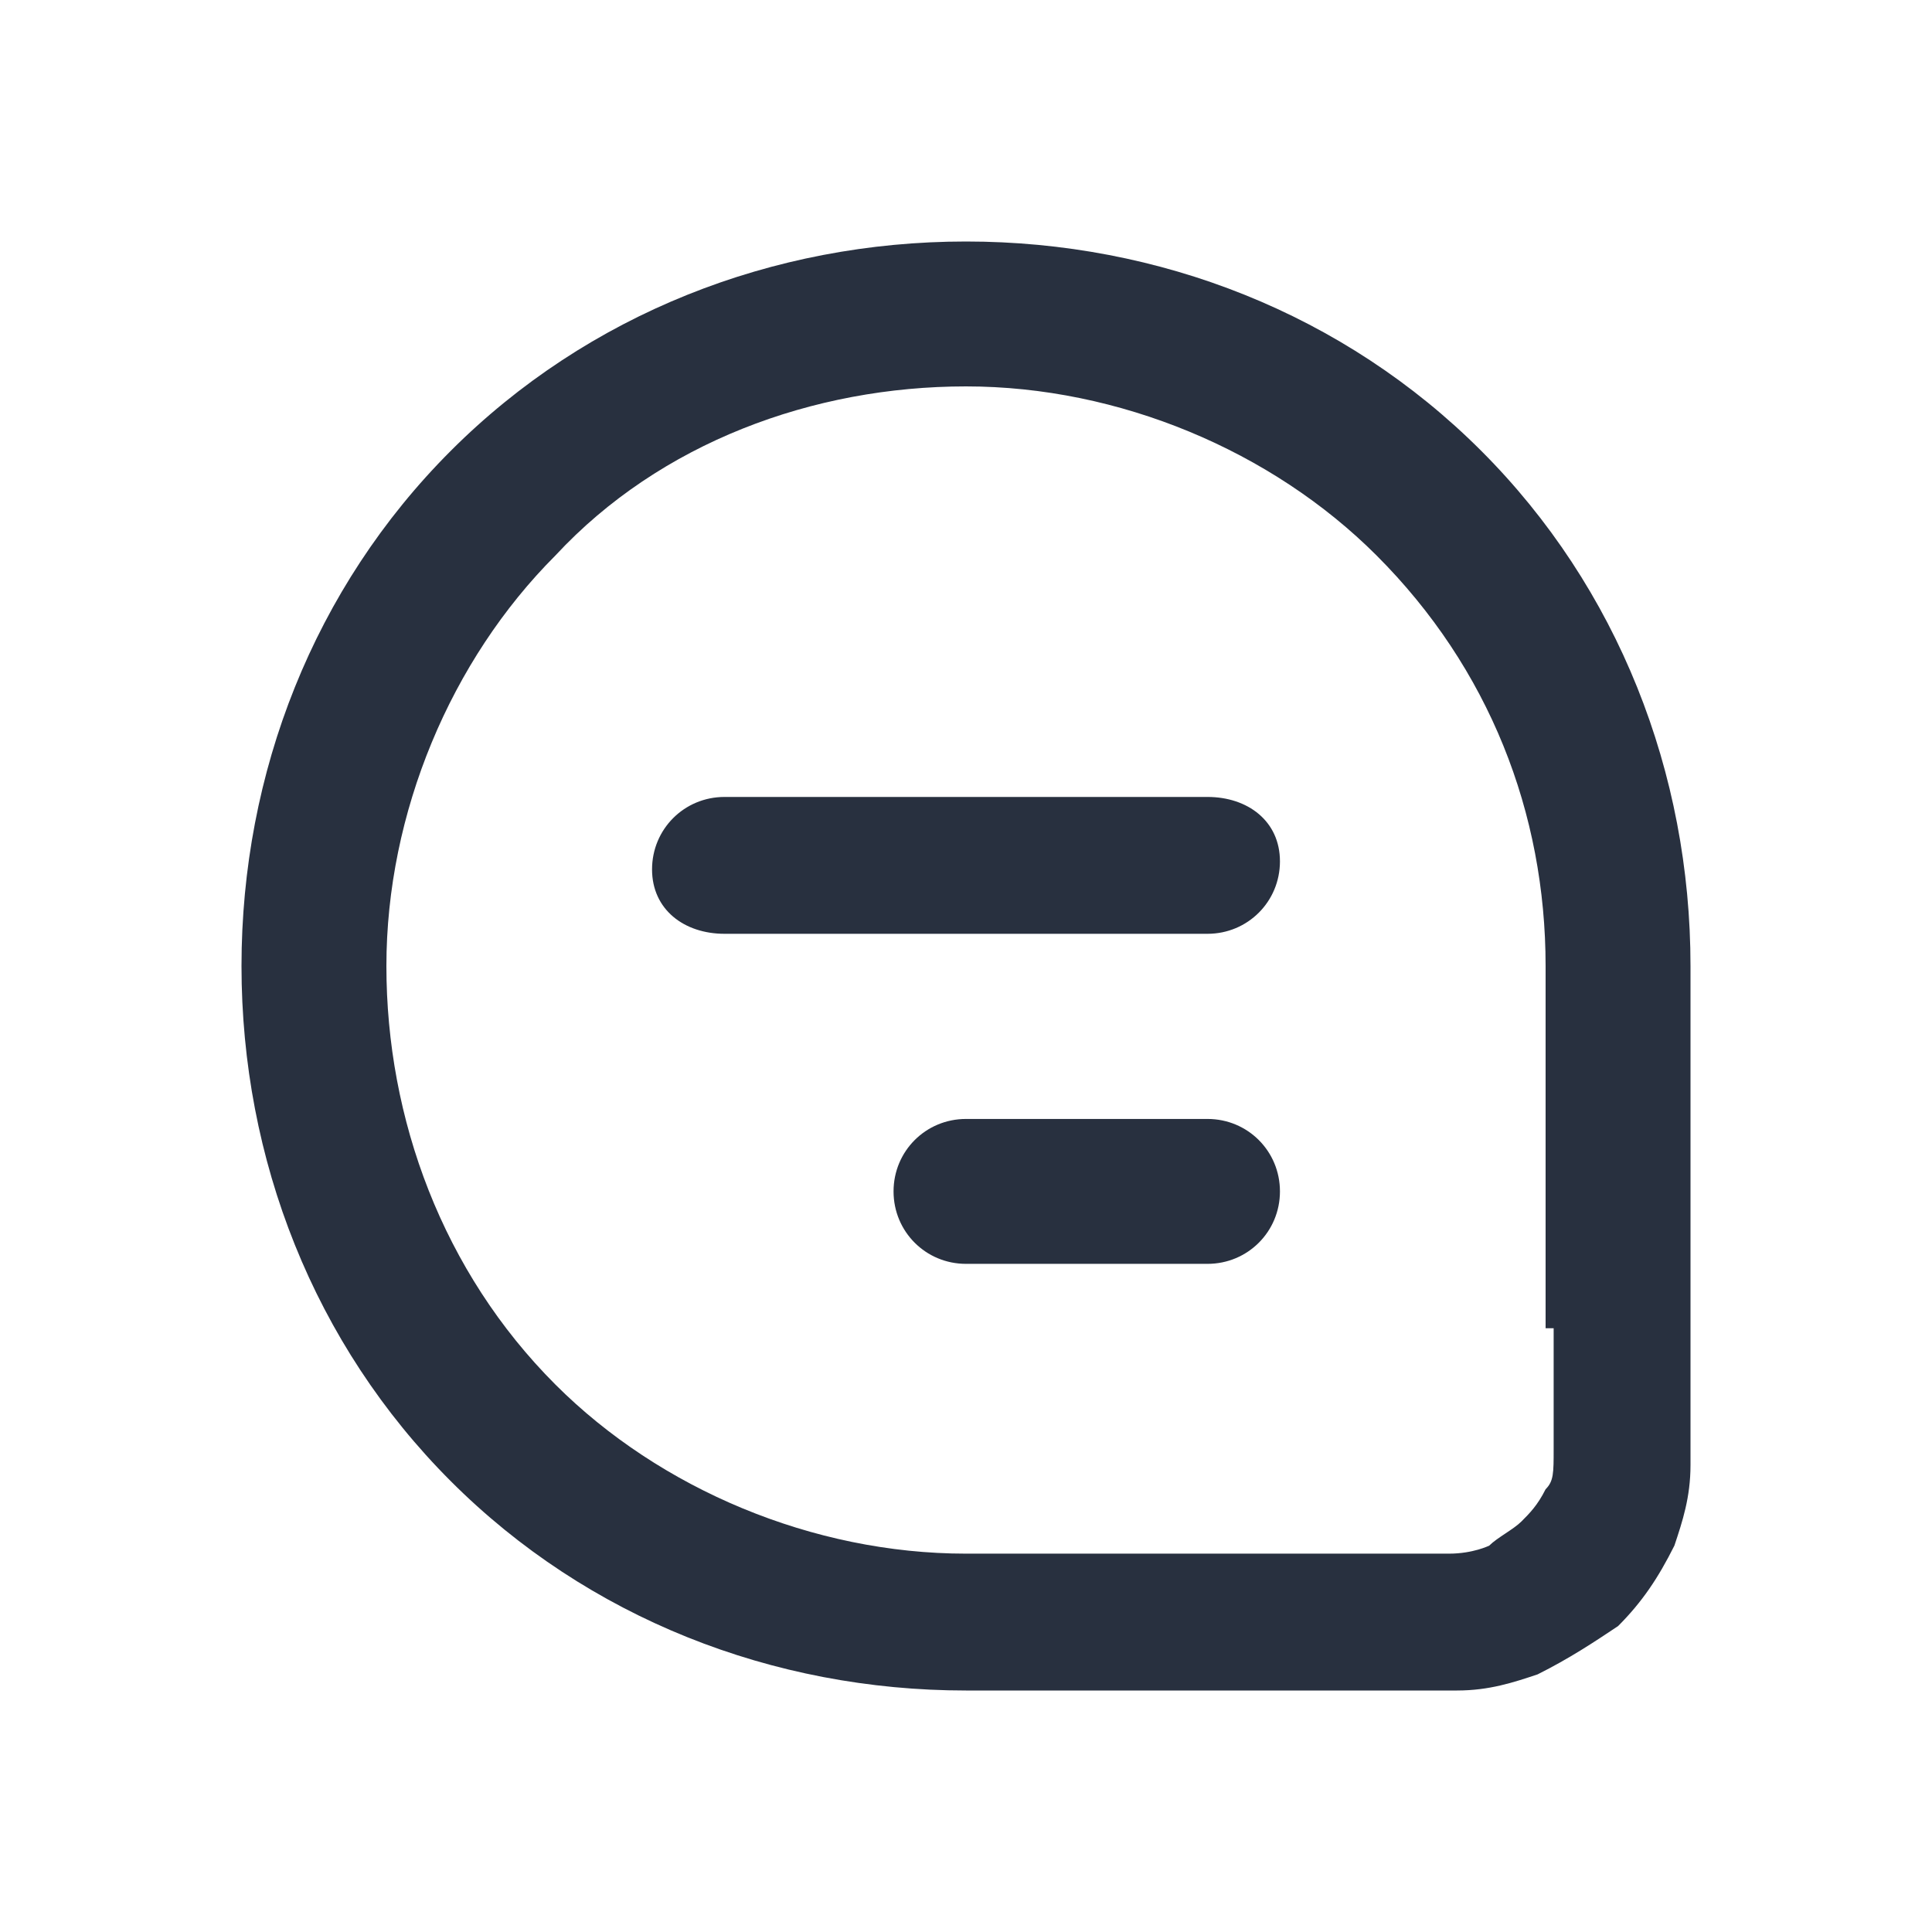 <svg width="24" height="24" viewBox="0 0 24 24" fill="none" xmlns="http://www.w3.org/2000/svg">
<path d="M15 9.9H9C8.5 9.9 8.1 10.3 8.1 10.8C8.1 11.3 8.5 11.6 9 11.6H15C15.5 11.6 15.9 11.2 15.9 10.7C15.9 10.2 15.5 9.9 15 9.9Z" fill="#28303F"/>
<path d="M15 13.9H12C11.5 13.9 11.1 14.3 11.1 14.8C11.1 15.3 11.5 15.7 12 15.7H15C15.5 15.7 15.9 15.3 15.9 14.8C15.9 14.3 15.5 13.9 15 13.9Z" fill="#28303F"/>
<path d="M18.4 5.6C16.7 3.9 14.4 3 12 3C9.6 3 7.3 3.9 5.6 5.6C3.9 7.3 3 9.6 3 12C3 14.4 3.9 16.7 5.6 18.4C7.3 20.1 9.6 21 12 21H16.5C17.2 21 17.7 21 18.1 21C18.5 21 18.8 20.9 19.1 20.8C19.5 20.6 19.8 20.4 20.1 20.2C20.4 19.9 20.6 19.6 20.8 19.2C20.9 18.9 21 18.6 21 18.2C21 17.8 21 17.3 21 16.6V12C21 9.6 20.1 7.3 18.4 5.6ZM19.3 16.5C19.3 17.2 19.3 17.7 19.3 18C19.3 18.3 19.3 18.4 19.2 18.5C19.1 18.7 19 18.8 18.9 18.9C18.8 19 18.6 19.1 18.5 19.2C18.5 19.2 18.3 19.3 18 19.3C17.6 19.3 17.2 19.3 16.5 19.3H12C10.1 19.3 8.2 18.5 6.9 17.2C5.5 15.8 4.8 13.9 4.8 12C4.8 10.1 5.6 8.2 6.9 6.9C8.2 5.5 10.1 4.8 12 4.8C13.9 4.8 15.8 5.6 17.1 6.9C18.5 8.3 19.2 10.1 19.2 12V16.5H19.3Z" fill="#28303F"/>
</svg>
